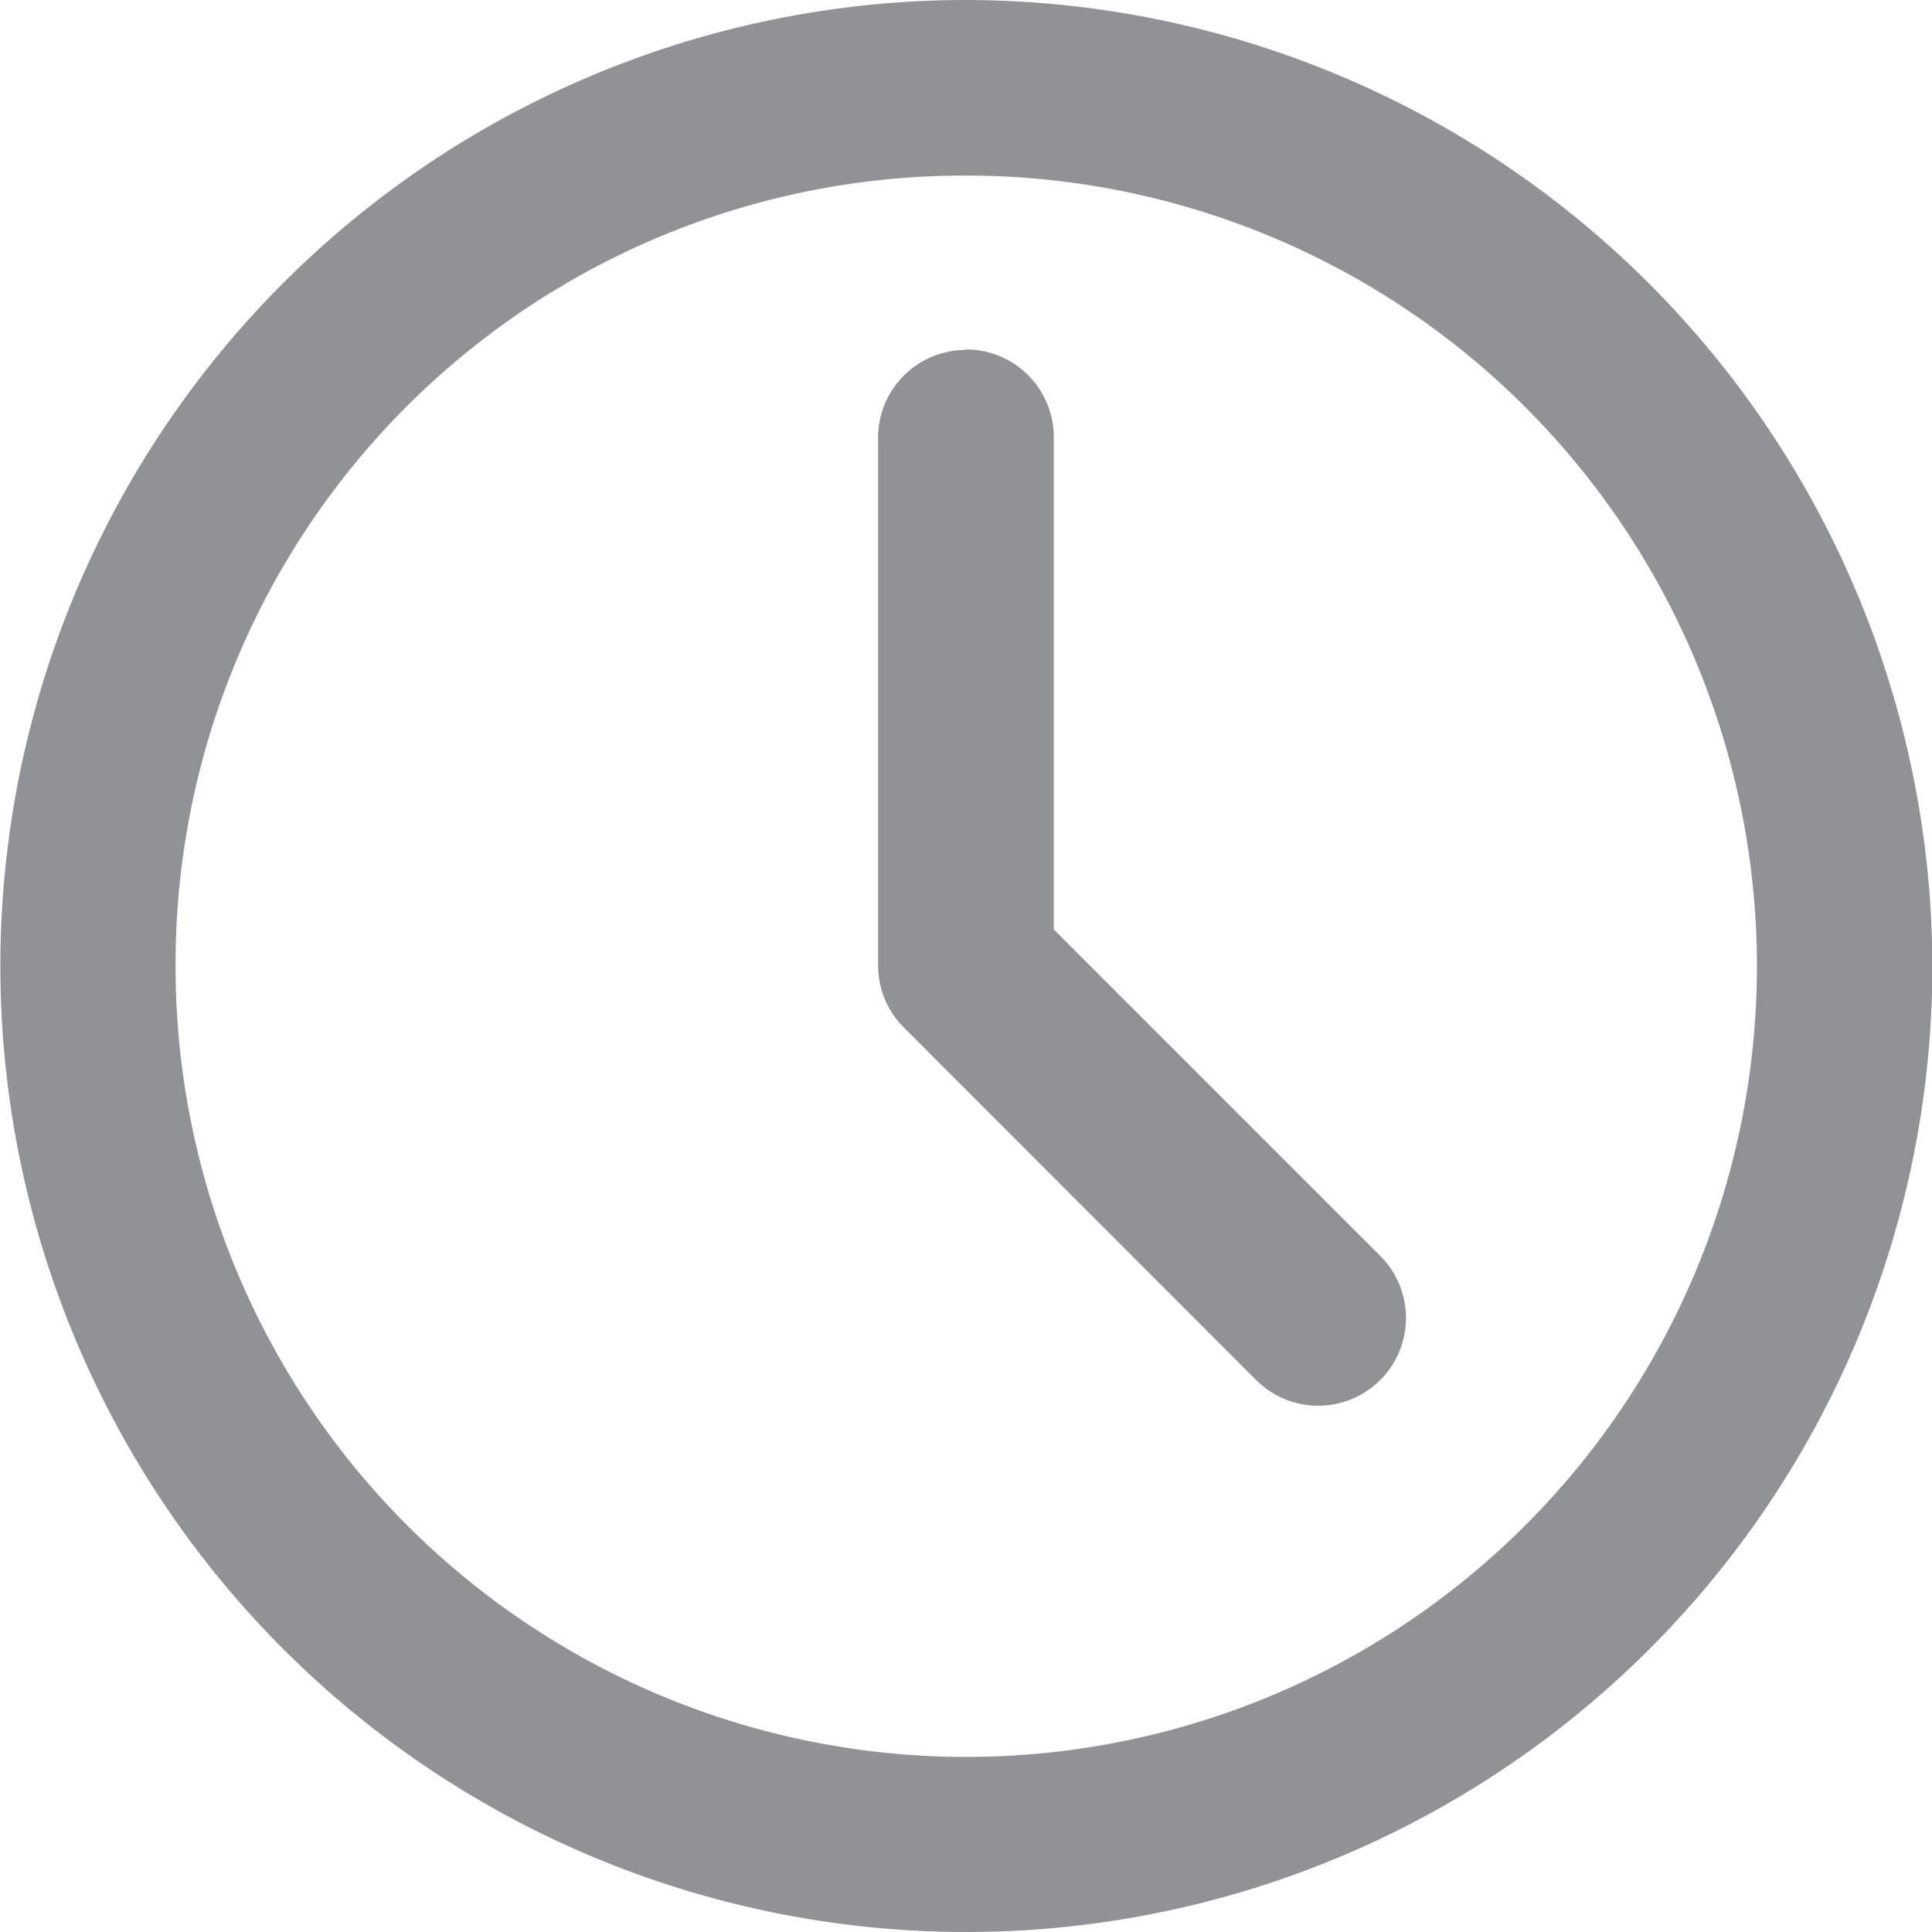 <svg xmlns="http://www.w3.org/2000/svg" width="16" height="16" viewBox="0 0 16 16">
  <path id="time" d="M8.267.264a8,8,0,1,0,8,8,8.014,8.014,0,0,0-8-8Zm0,1.454A6.548,6.548,0,1,1,1.718,8.262,6.531,6.531,0,0,1,8.267,1.718ZM8.256,3.162a.727.727,0,0,0-.72.742V8.262a.727.727,0,0,0,.216.514l2.908,2.91a.727.727,0,1,0,1.025-1.031L8.991,7.961V3.9a.727.727,0,0,0-.736-.742Z" transform="translate(-0.264 -0.264)" fill="#23272d" fill-rule="evenodd" opacity="0.5"/>
</svg>
